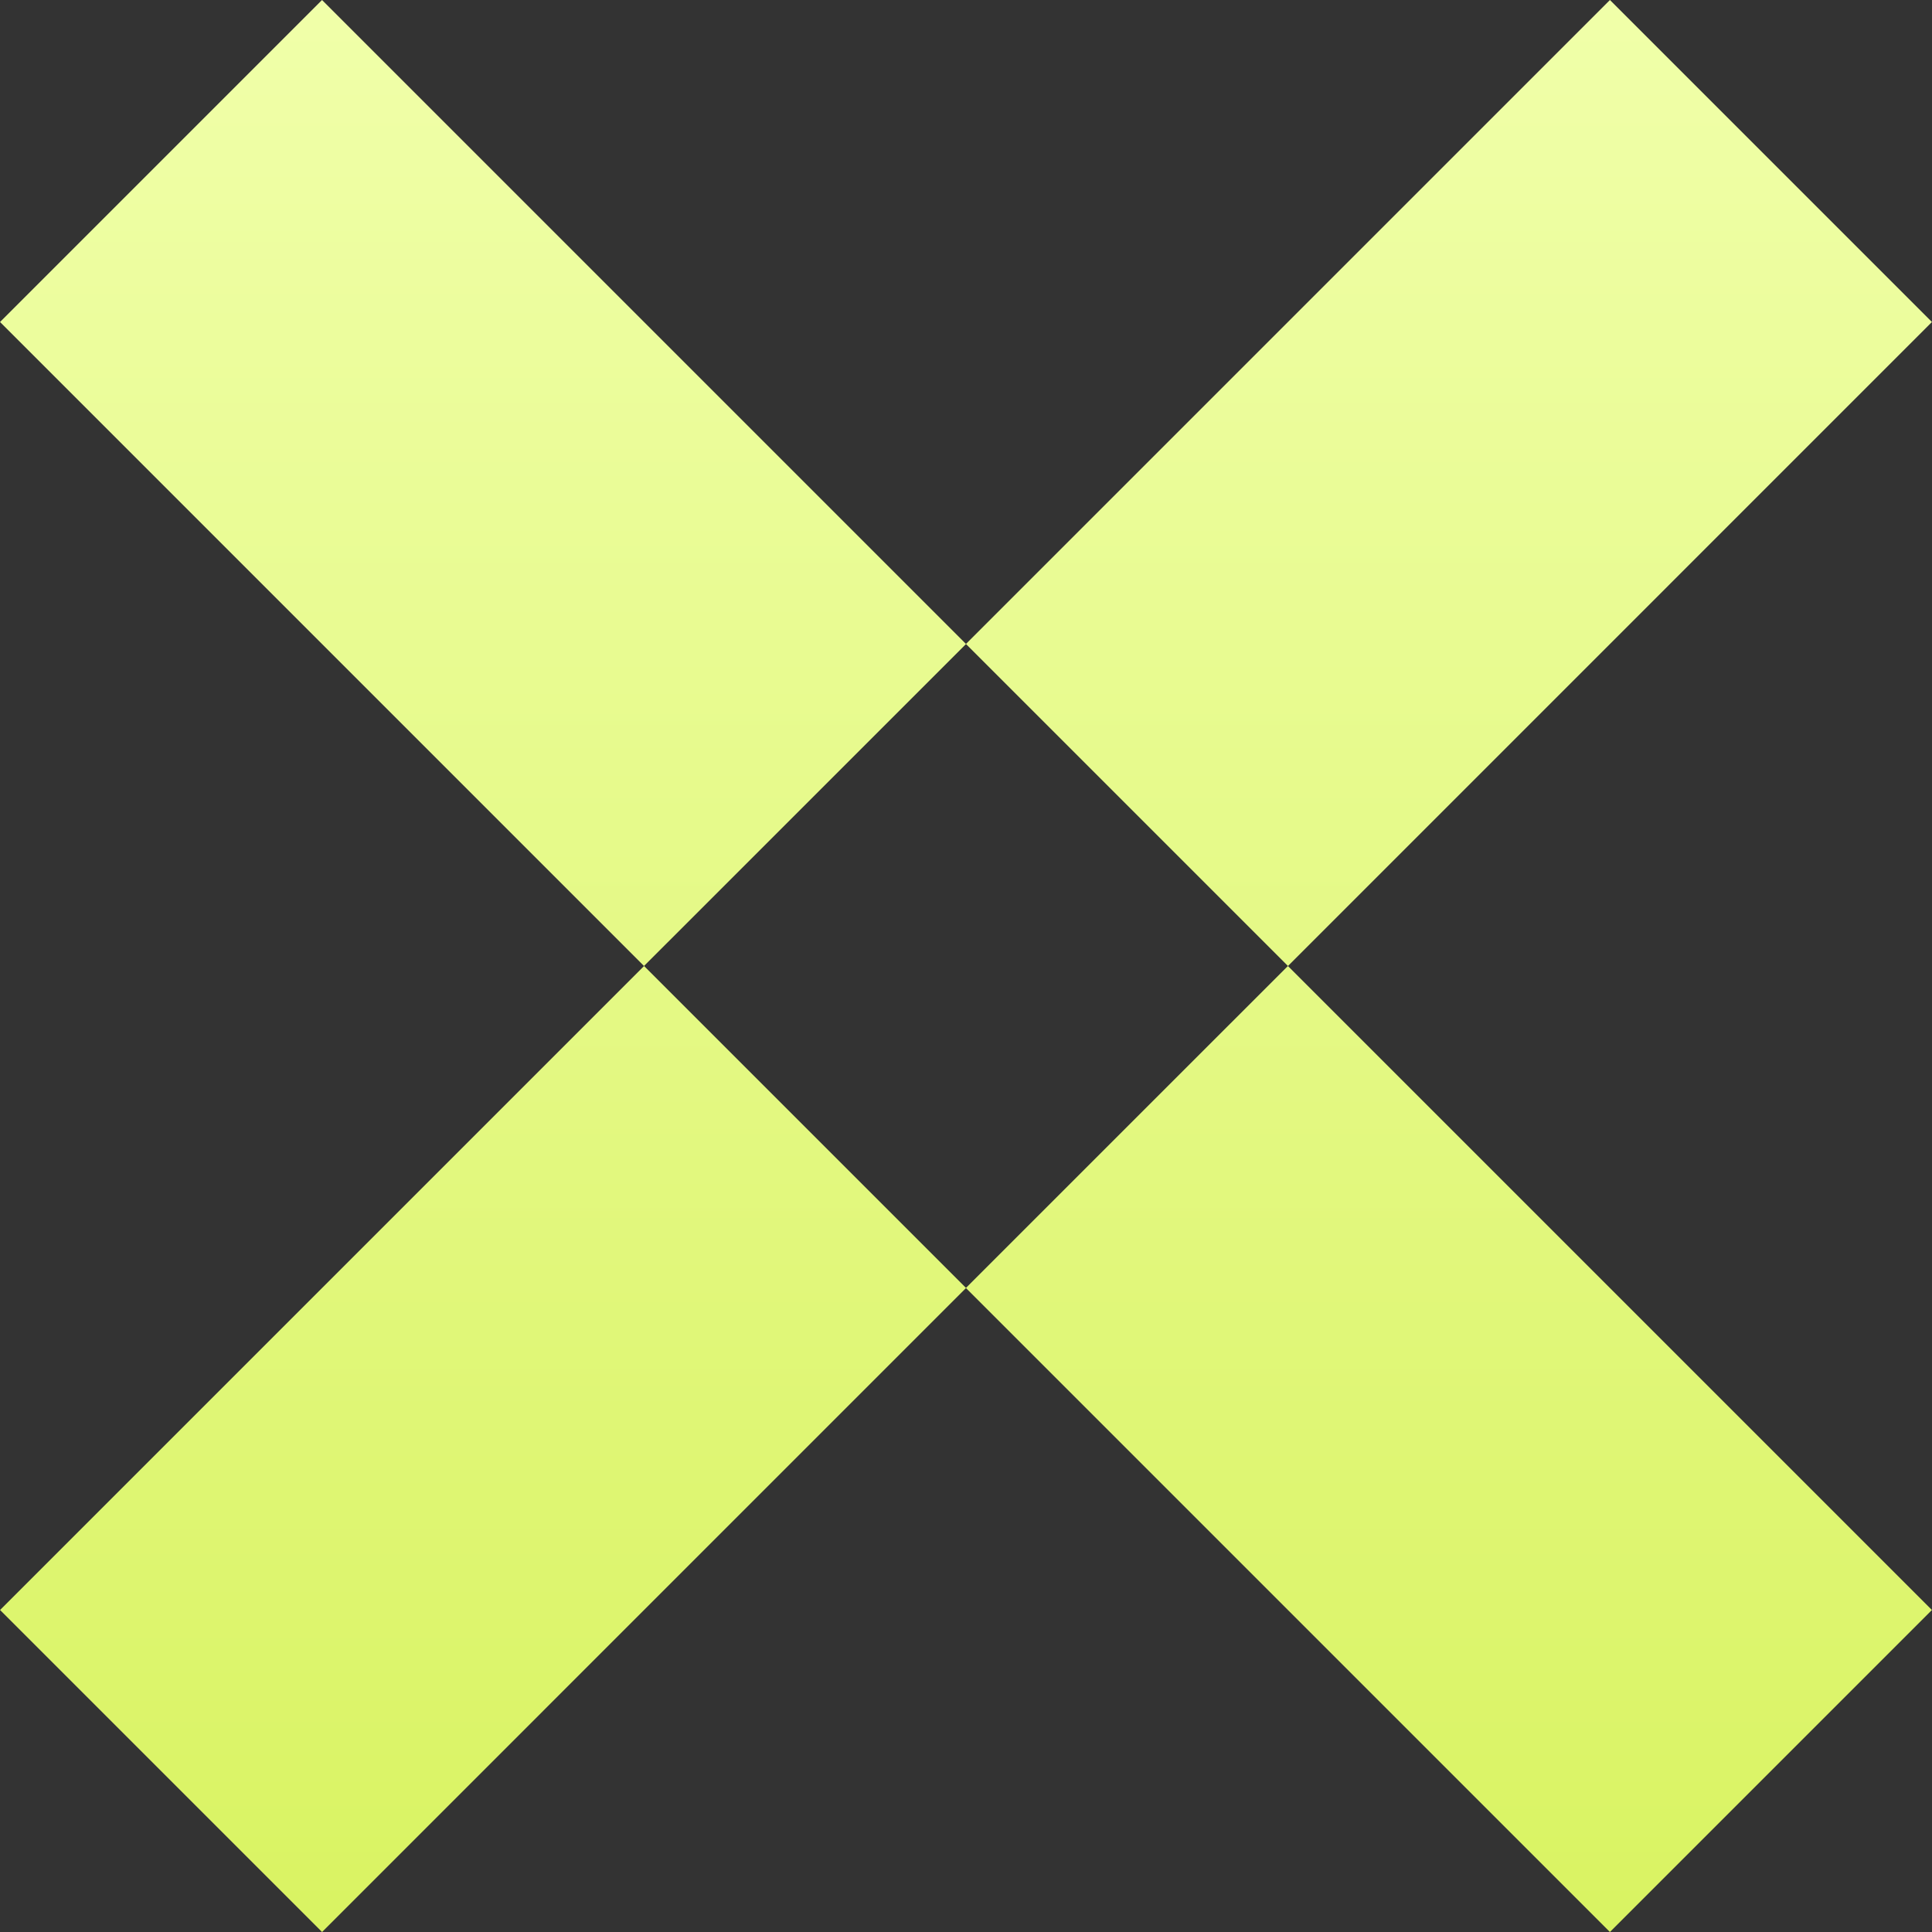 <svg width="60" height="60" viewBox="0 0 60 60" fill="none" xmlns="http://www.w3.org/2000/svg">
<rect x="0" y="0" width="60" height="60" fill="#333333" stroke="none"/>
<path d="M59.997 50L49.997 60L29.999 40.002L10.002 60L0.002 50L20.002 30L29.999 39.997L39.997 30L59.997 50ZM59.998 10L39.999 30L30 20.001L20 30L0.001 10L10.001 0L29.999 19.998L49.998 0L59.998 10Z" fill="url(#paint0_linear_428_9357)"/>
<defs>
<linearGradient id="paint0_linear_428_9357" x1="29.999" y1="0" x2="29.999" y2="60" gradientUnits="userSpaceOnUse">
<stop stop-color="#F0FFA9"/>
<stop offset="1" stop-color="#D9F362"/>
</linearGradient>
</defs>
</svg>

